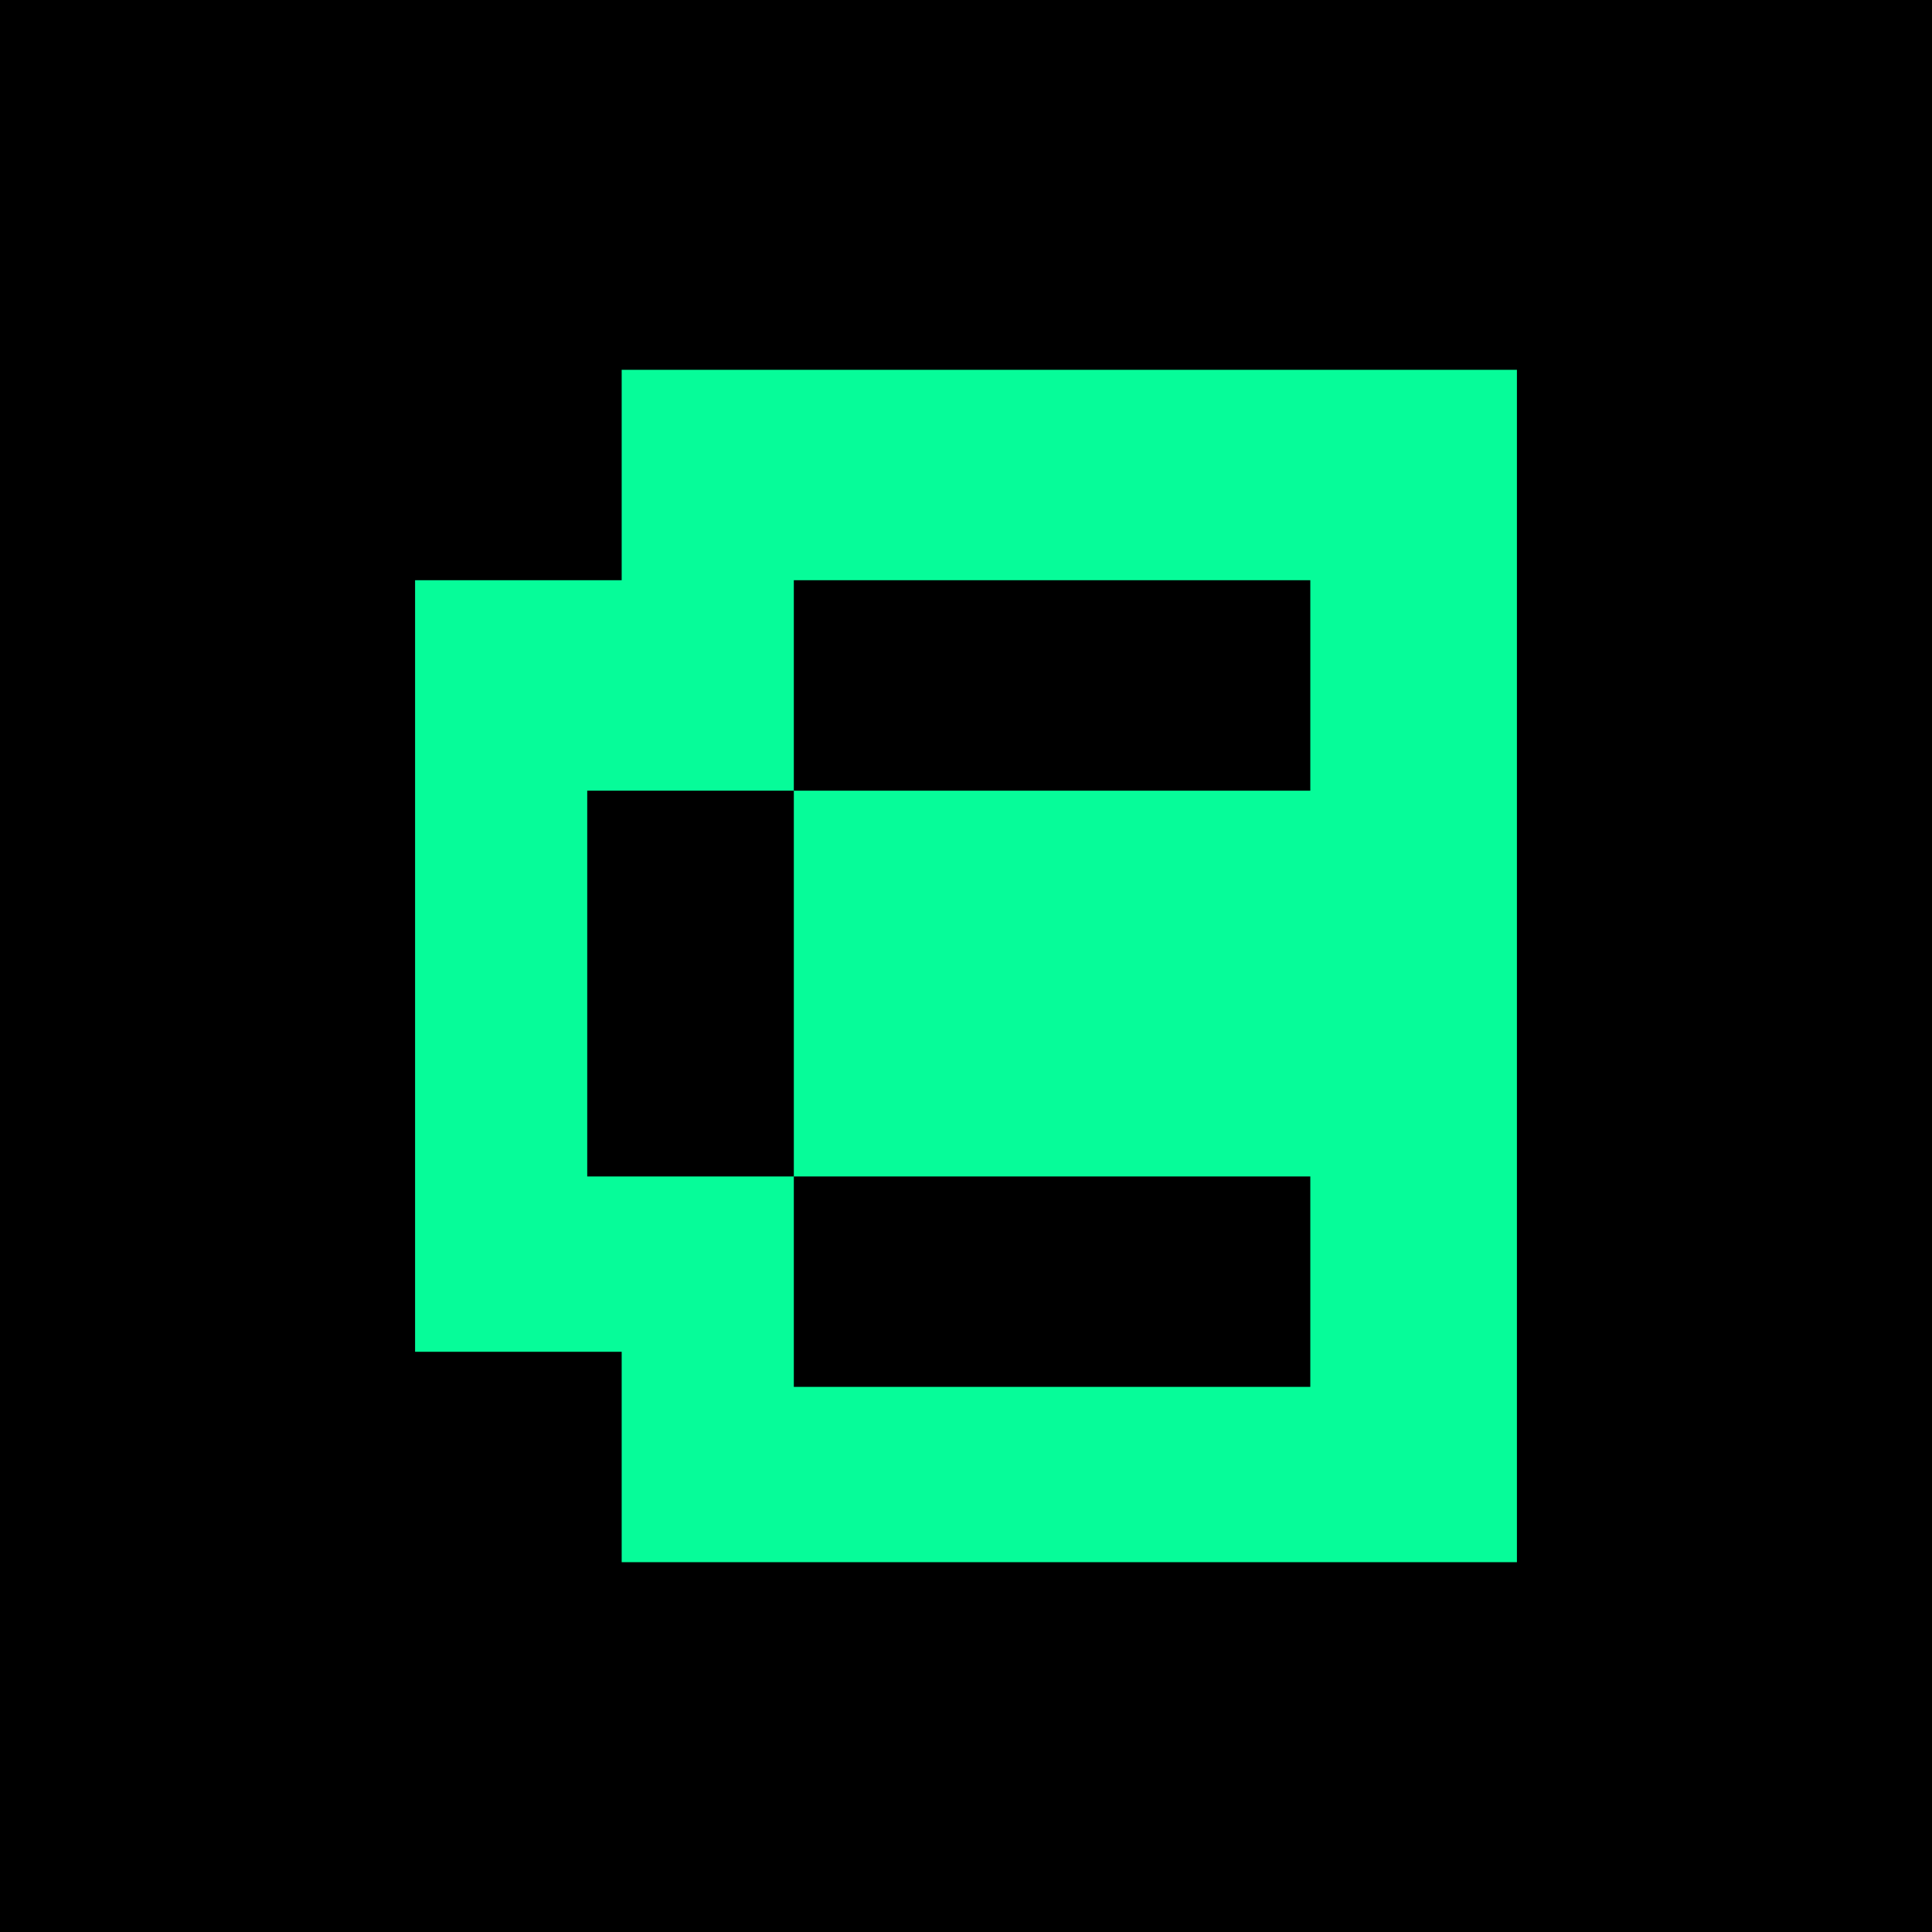 <svg width="256" height="256" viewBox="0 0 256 256" fill="none" xmlns="http://www.w3.org/2000/svg">
<rect width="256" height="256" fill="black"/>
<path fill-rule="evenodd" clip-rule="evenodd" d="M201 49V207L82.375 206.999V179.116H55V76.882H82.375V49H201ZM105.186 76.884H173.623V104.766H105.186V76.884ZM173.623 155.884H105.186V104.767H77.811V155.885H105.186V183.766H173.623V155.884Z" fill="#06FC99"/>
</svg>
